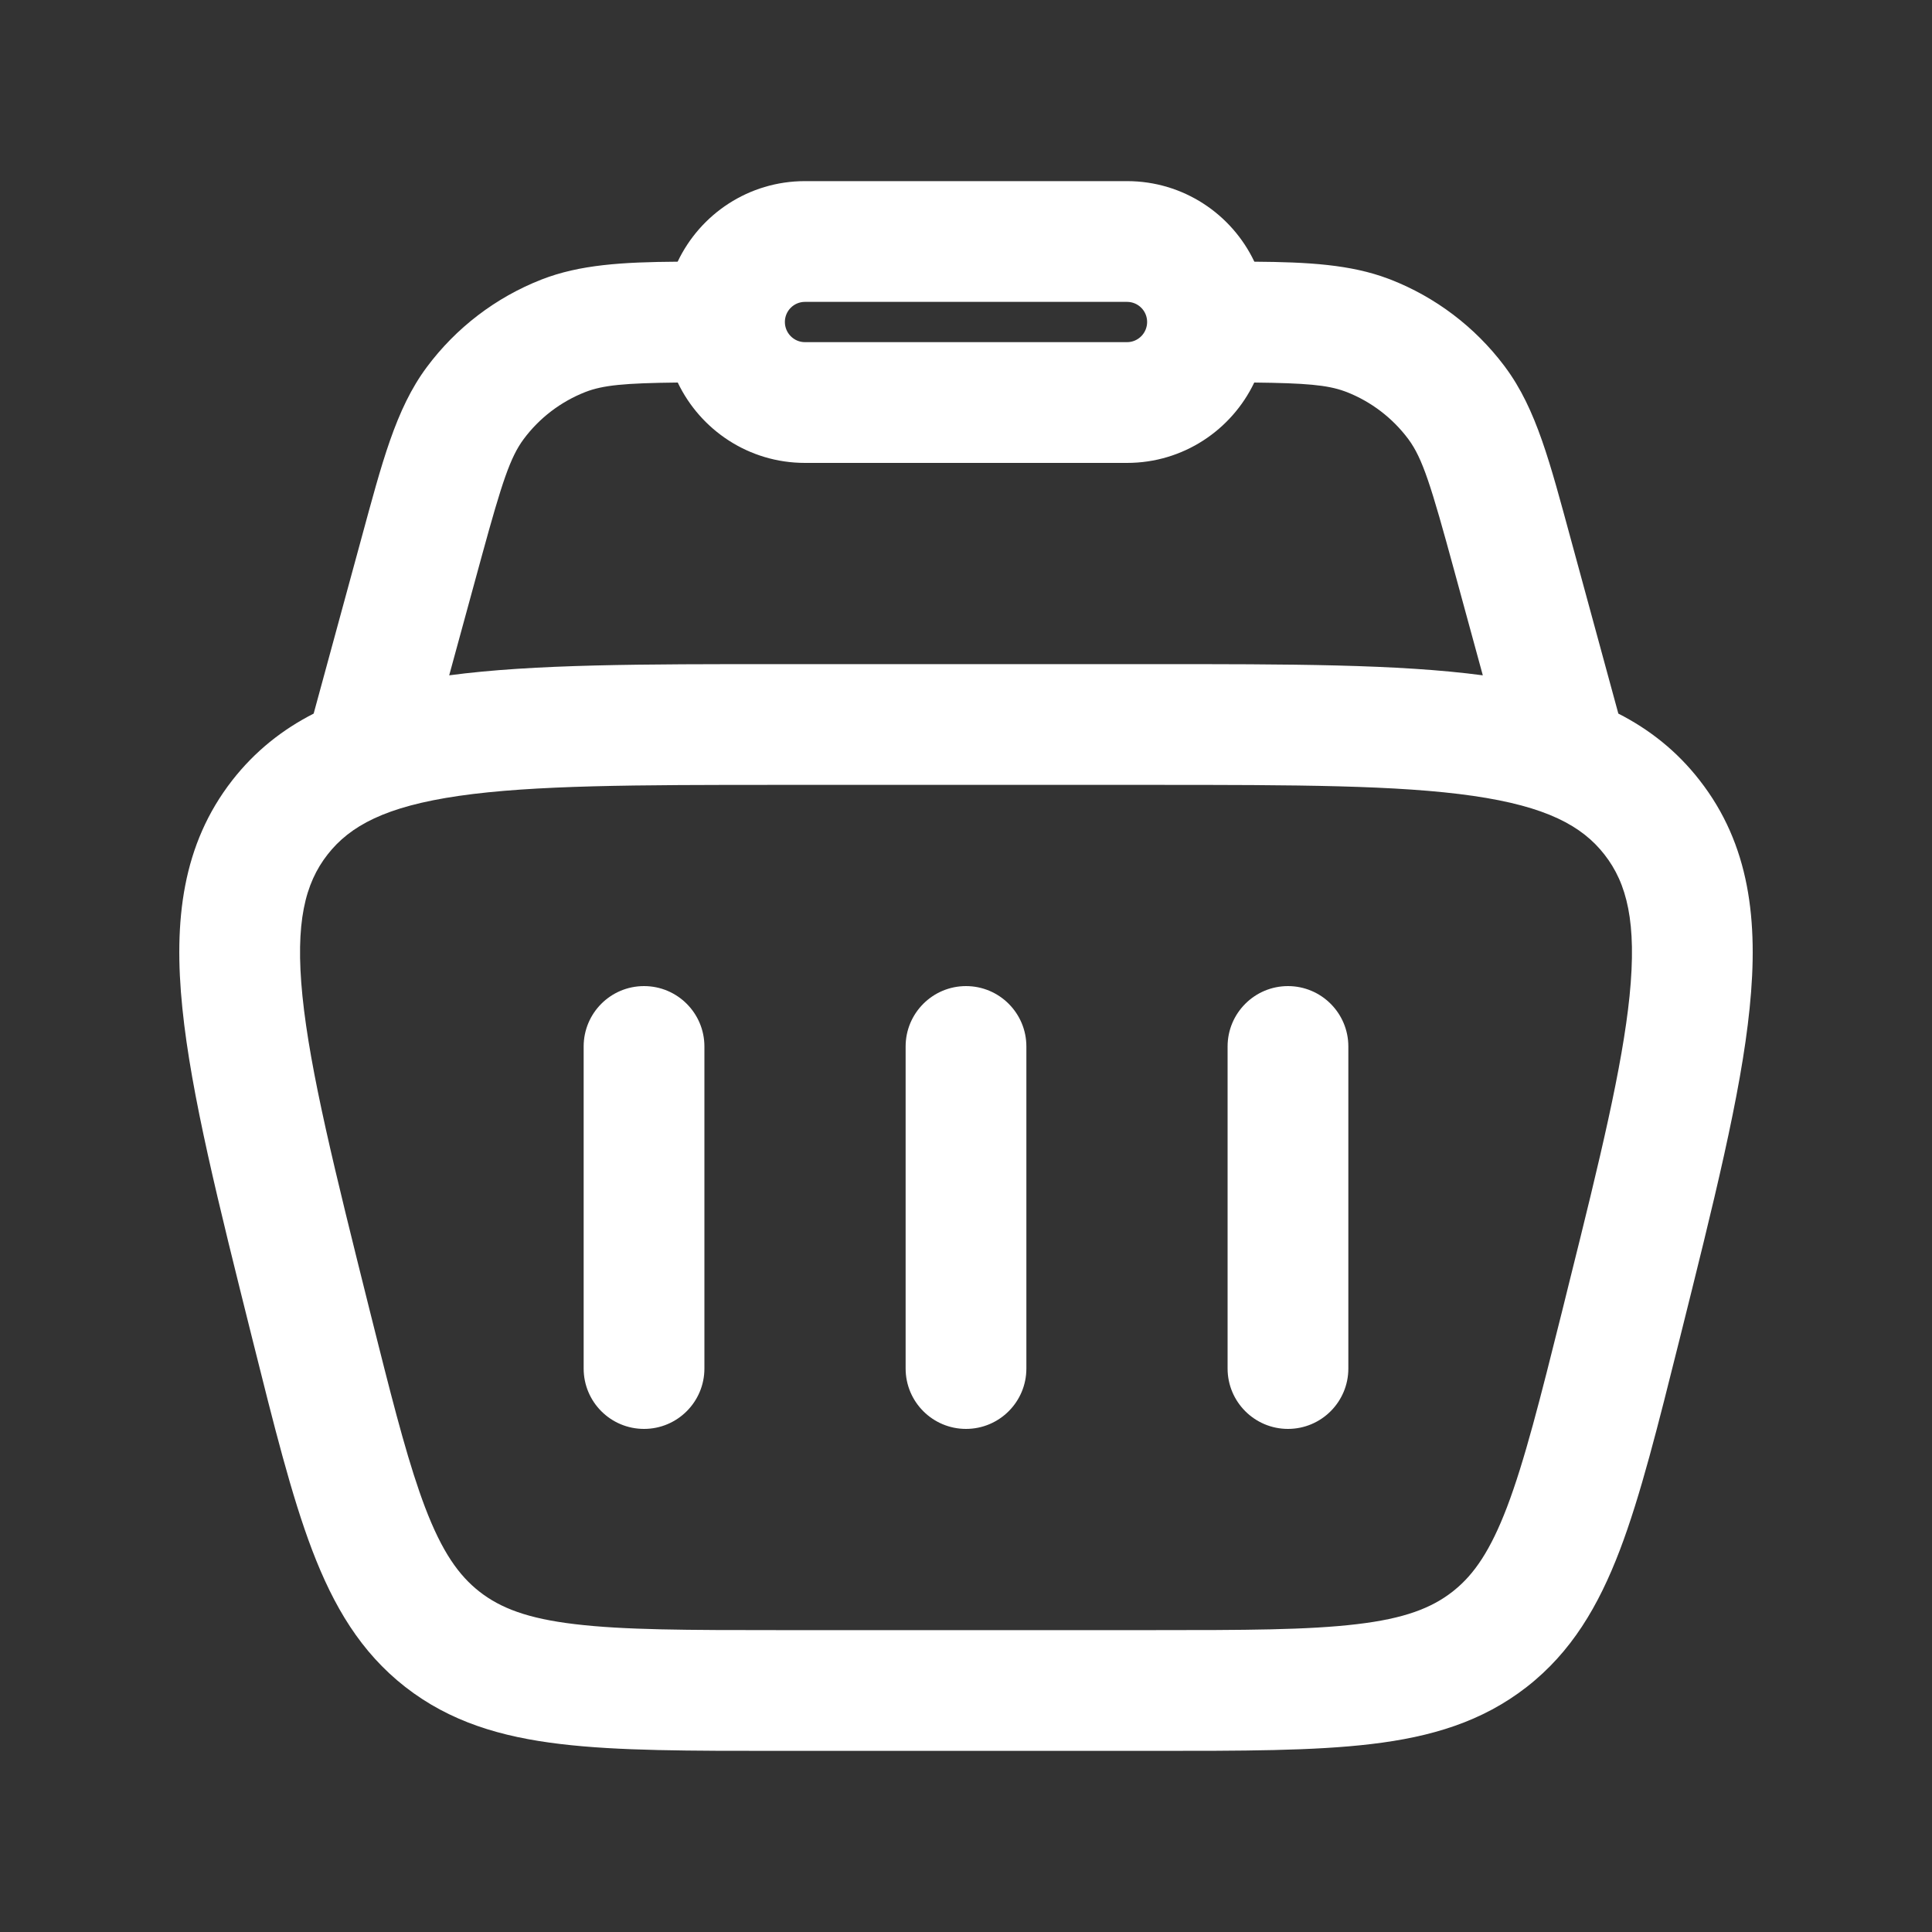<svg width="20" height="20" viewBox="0 0 20 20" fill="none" xmlns="http://www.w3.org/2000/svg">
<rect x="0" y="0" width="20" height="20" fill="#333333" stroke="none"/>
<path d="M11.667 1.875C12.249 1.875 12.751 2.216 12.985 2.709C13.543 2.713 13.981 2.738 14.371 2.885L14.395 2.894L14.395 2.894C14.861 3.076 15.267 3.384 15.569 3.783L15.583 3.802L15.583 3.802C15.905 4.235 16.047 4.796 16.261 5.581L16.753 7.387C17.076 7.552 17.359 7.775 17.594 8.077C18.113 8.741 18.205 9.531 18.112 10.438C18.022 11.329 17.739 12.453 17.387 13.864C17.163 14.759 16.983 15.484 16.768 16.048C16.547 16.627 16.267 17.102 15.805 17.463L15.805 17.463C15.342 17.824 14.813 17.981 14.198 18.054C13.598 18.126 12.852 18.125 11.929 18.125H8.071C7.148 18.125 6.401 18.126 5.802 18.054C5.186 17.981 4.658 17.824 4.195 17.463C3.733 17.102 3.453 16.627 3.232 16.048C3.017 15.484 2.837 14.759 2.613 13.864C2.261 12.454 1.978 11.329 1.888 10.438C1.795 9.531 1.887 8.741 2.405 8.077C2.641 7.775 2.924 7.552 3.247 7.387L3.739 5.581C3.953 4.796 4.095 4.235 4.417 3.802C4.72 3.394 5.132 3.079 5.605 2.894C6.001 2.739 6.445 2.713 7.015 2.709C7.249 2.216 7.751 1.875 8.333 1.875H11.667ZM8.071 8.125C6.577 8.125 5.525 8.127 4.75 8.239C3.991 8.349 3.623 8.549 3.391 8.846L3.391 8.846C3.158 9.144 3.054 9.549 3.131 10.312C3.21 11.091 3.464 12.112 3.826 13.561L3.91 13.895C4.098 14.643 4.241 15.184 4.4 15.603C4.576 16.065 4.749 16.309 4.965 16.478C5.181 16.646 5.46 16.755 5.951 16.813C6.459 16.874 7.118 16.875 8.071 16.875H11.929C12.882 16.875 13.541 16.874 14.049 16.813C14.54 16.755 14.819 16.646 15.035 16.478L15.055 16.462C15.262 16.294 15.429 16.05 15.6 15.603C15.782 15.125 15.943 14.485 16.174 13.561L16.24 13.294C16.567 11.985 16.794 11.043 16.869 10.312C16.946 9.549 16.842 9.144 16.609 8.846L16.609 8.846C16.377 8.549 16.009 8.349 15.25 8.239C14.475 8.127 13.423 8.125 11.929 8.125H8.071ZM6.042 14.167V10.833C6.042 10.488 6.321 10.208 6.667 10.208C7.012 10.208 7.292 10.488 7.292 10.833V14.167C7.292 14.512 7.012 14.792 6.667 14.792C6.321 14.792 6.042 14.512 6.042 14.167ZM9.375 14.167V10.833C9.375 10.488 9.655 10.208 10 10.208C10.345 10.208 10.625 10.488 10.625 10.833V14.167C10.625 14.512 10.345 14.792 10 14.792C9.655 14.792 9.375 14.512 9.375 14.167ZM12.708 14.167V10.833C12.708 10.488 12.988 10.208 13.333 10.208C13.678 10.208 13.958 10.488 13.958 10.833V14.167C13.958 14.512 13.678 14.792 13.333 14.792C12.988 14.792 12.708 14.512 12.708 14.167ZM12.984 3.96C12.749 4.452 12.248 4.792 11.667 4.792H8.333C7.752 4.792 7.251 4.452 7.016 3.96C6.465 3.966 6.243 3.987 6.06 4.058C5.805 4.158 5.583 4.327 5.42 4.547C5.283 4.732 5.198 4.987 4.989 5.75L4.65 6.991C5.526 6.874 6.659 6.875 8.071 6.875H11.929C13.341 6.875 14.474 6.874 15.35 6.991L15.055 5.91C14.813 5.021 14.726 4.745 14.58 4.547C14.416 4.327 14.195 4.158 13.94 4.058L13.918 4.05C13.739 3.985 13.514 3.966 12.984 3.96ZM8.333 3.125C8.218 3.125 8.125 3.218 8.125 3.333C8.125 3.448 8.218 3.542 8.333 3.542H11.667C11.782 3.542 11.875 3.448 11.875 3.333C11.875 3.218 11.782 3.125 11.667 3.125H8.333Z" fill="white"/>
</svg>
